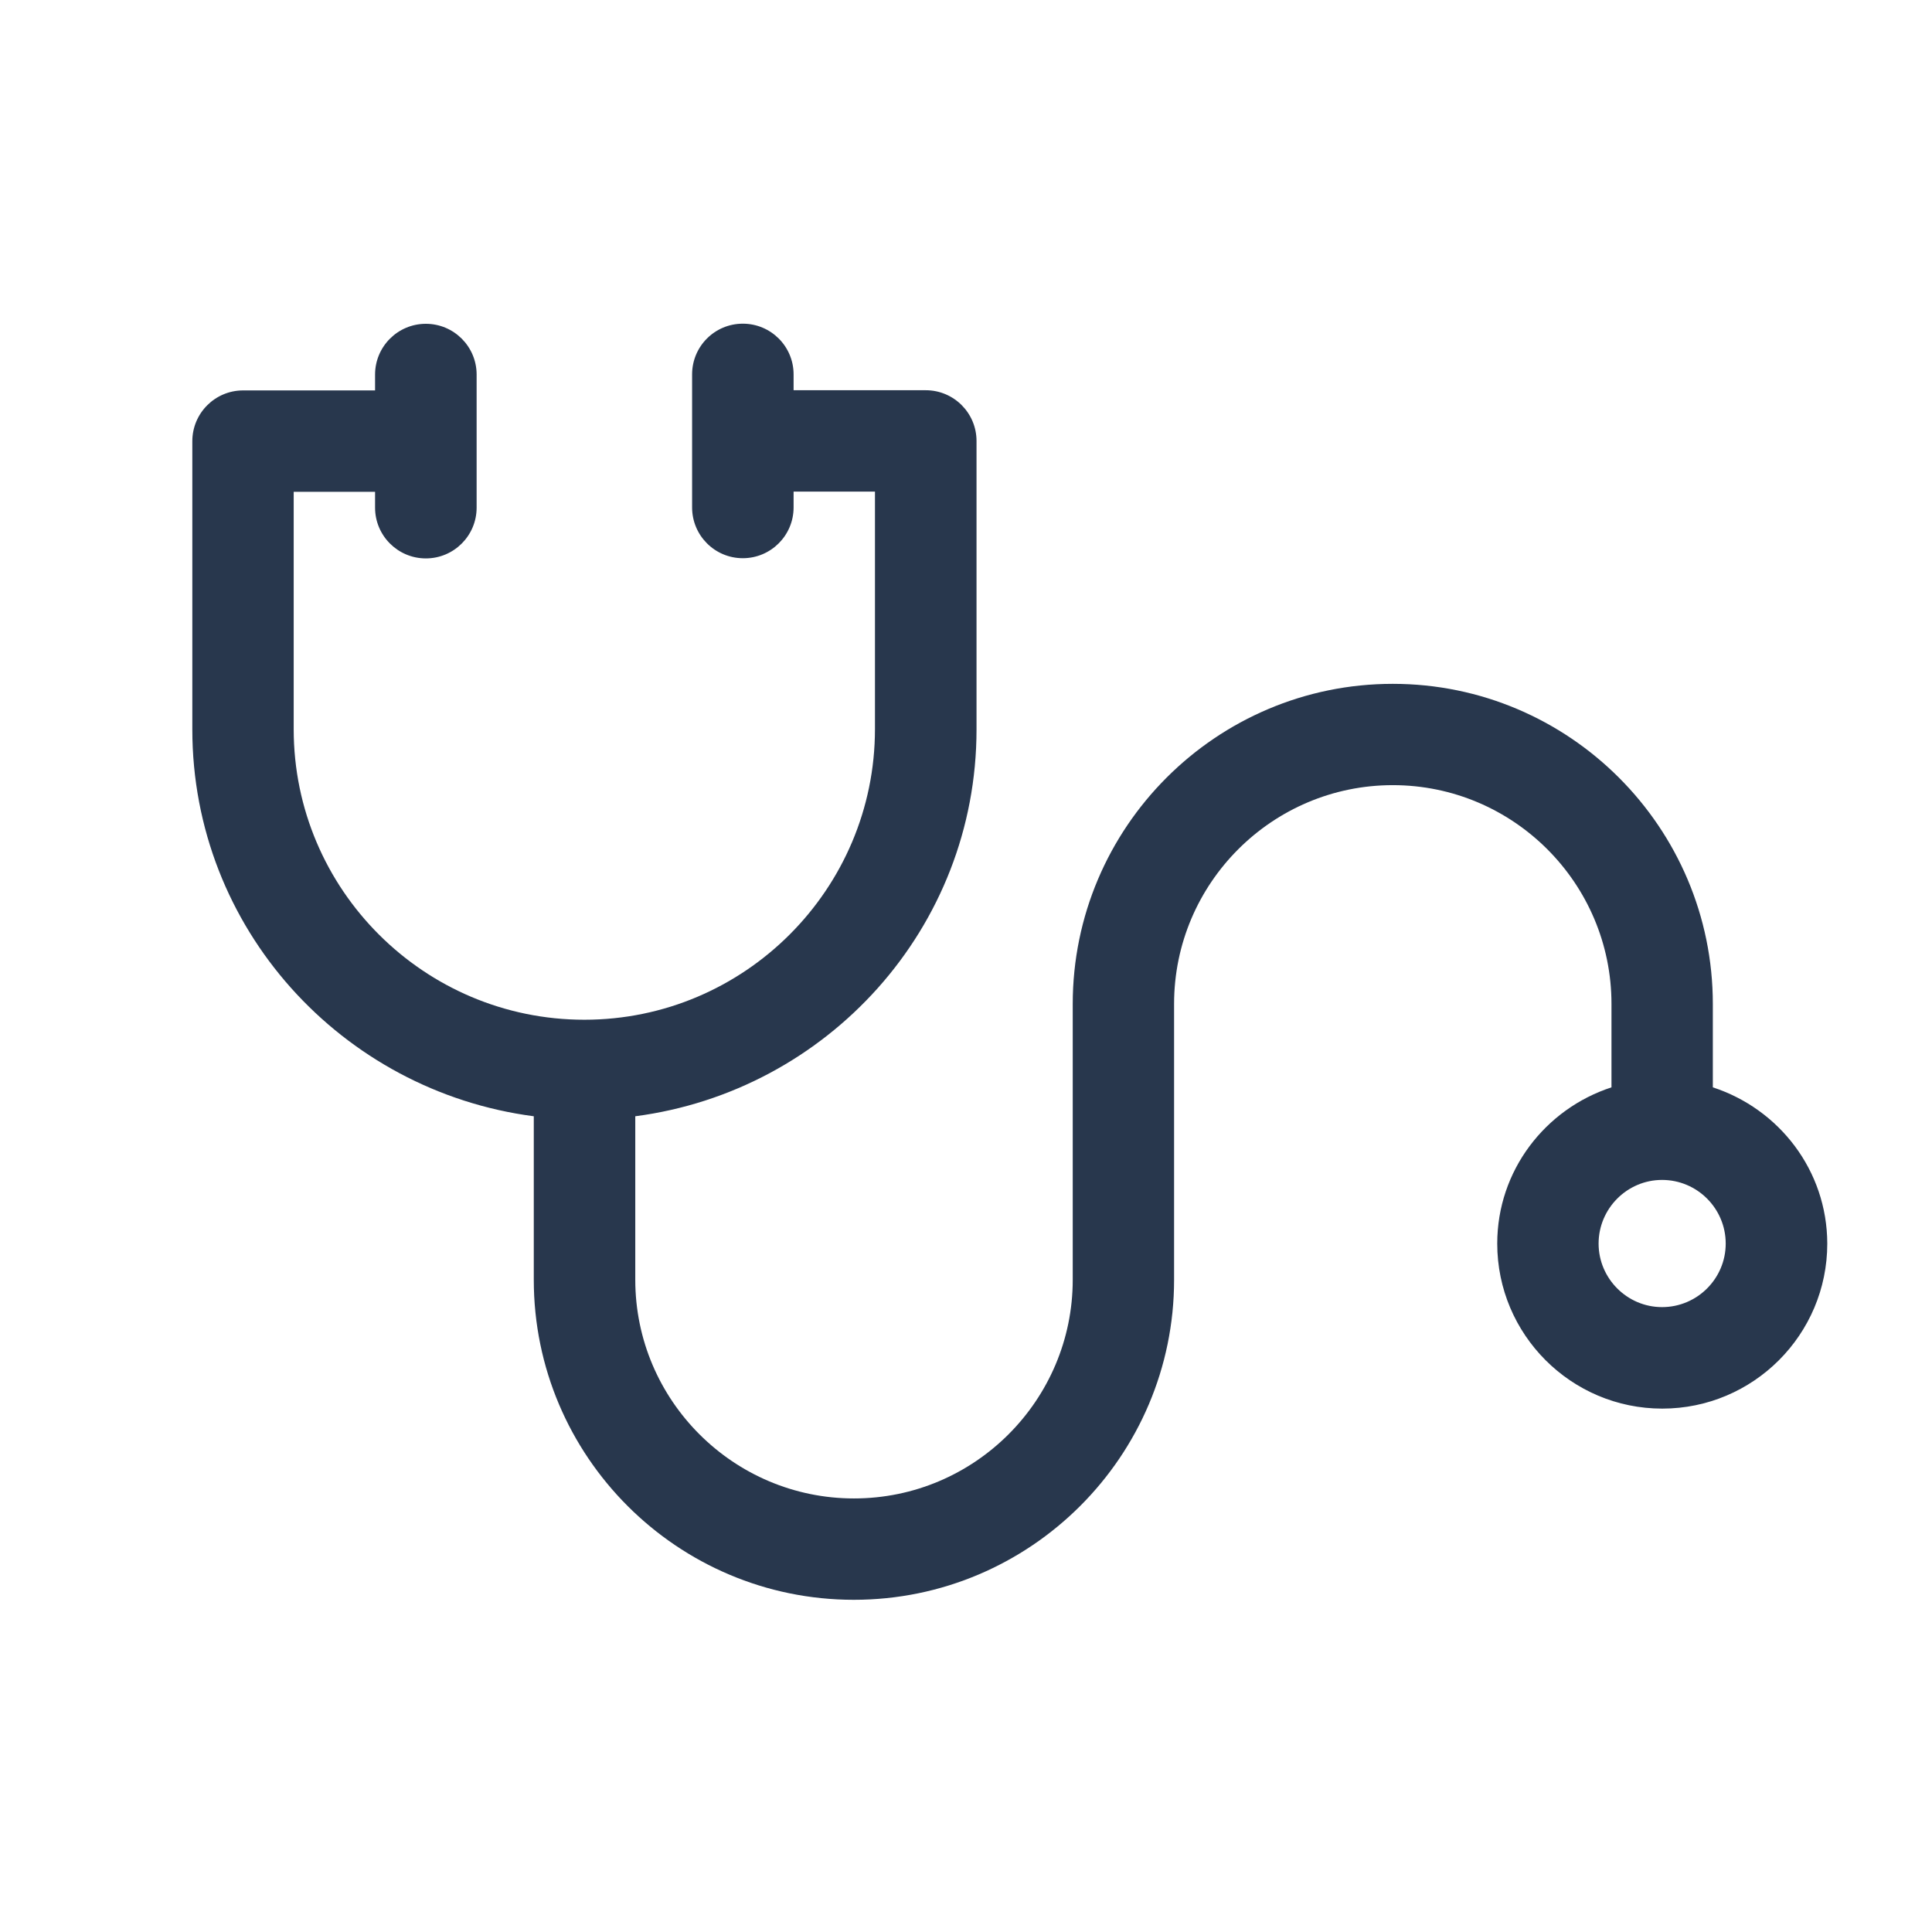 <svg xmlns="http://www.w3.org/2000/svg" xmlns:xlink="http://www.w3.org/1999/xlink" width="150" zoomAndPan="magnify" viewBox="0 0 112.5 112.5" height="150" preserveAspectRatio="xMidYMid meet" version="1.2"><defs><clipPath id="dc436d57fc"><path d="M 11.199 18.812 L 106.777 18.812 L 106.777 93.48 L 11.199 93.48 Z M 11.199 18.812 "/></clipPath></defs><g id="1290b8a487"><g clip-rule="nonzero" clip-path="url(#dc436d57fc)"><path style=" stroke:none;fill-rule:nonzero;fill:#28374d;fill-opacity:1;" d="M 99.738 63.316 L 99.738 58.465 C 99.738 48.184 91.383 39.82 81.102 39.82 C 70.82 39.82 62.465 48.176 62.465 58.465 L 62.465 74.52 C 62.465 81.531 56.754 87.254 49.727 87.254 C 42.715 87.254 36.992 81.543 36.992 74.52 L 36.992 65 C 48.176 63.535 56.863 54.047 56.863 42.473 L 56.863 25.68 C 56.863 24.047 55.539 22.723 53.906 22.723 L 46.211 22.723 L 46.211 21.801 C 46.211 20.168 44.887 18.848 43.254 18.848 C 41.621 18.848 40.301 20.168 40.301 21.801 L 40.301 29.547 C 40.301 31.18 41.621 32.504 43.254 32.504 C 44.887 32.504 46.211 31.18 46.211 29.547 L 46.211 28.625 L 50.949 28.625 L 50.949 42.453 C 50.949 51.781 43.355 59.379 34.027 59.379 C 24.699 59.379 17.102 51.793 17.102 42.465 L 17.102 28.637 L 21.84 28.637 L 21.84 29.559 C 21.84 31.191 23.164 32.516 24.797 32.516 C 26.43 32.516 27.754 31.191 27.754 29.559 L 27.754 21.812 C 27.754 20.18 26.43 18.855 24.797 18.855 C 23.164 18.855 21.84 20.18 21.84 21.812 L 21.84 22.734 L 14.156 22.734 C 12.523 22.734 11.199 24.059 11.199 25.691 L 11.199 42.473 C 11.199 54.047 19.898 63.535 31.082 65 L 31.082 74.52 C 31.082 84.801 39.438 93.156 49.719 93.156 C 60 93.156 68.367 84.801 68.367 74.52 L 68.367 58.457 C 68.367 51.434 74.078 45.719 81.102 45.719 C 88.125 45.719 93.836 51.434 93.836 58.457 L 93.836 63.316 C 89.988 64.57 87.184 68.156 87.184 72.414 C 87.184 77.715 91.492 82.023 96.793 82.023 C 102.094 82.023 106.402 77.715 106.402 72.414 C 106.391 68.145 103.586 64.57 99.738 63.316 Z M 96.781 76.113 C 94.75 76.113 93.086 74.449 93.086 72.414 C 93.086 70.371 94.75 68.707 96.781 68.707 C 98.828 68.707 100.488 70.371 100.488 72.414 C 100.488 74.449 98.828 76.113 96.781 76.113 Z M 96.781 76.113 "/></g></g></svg>